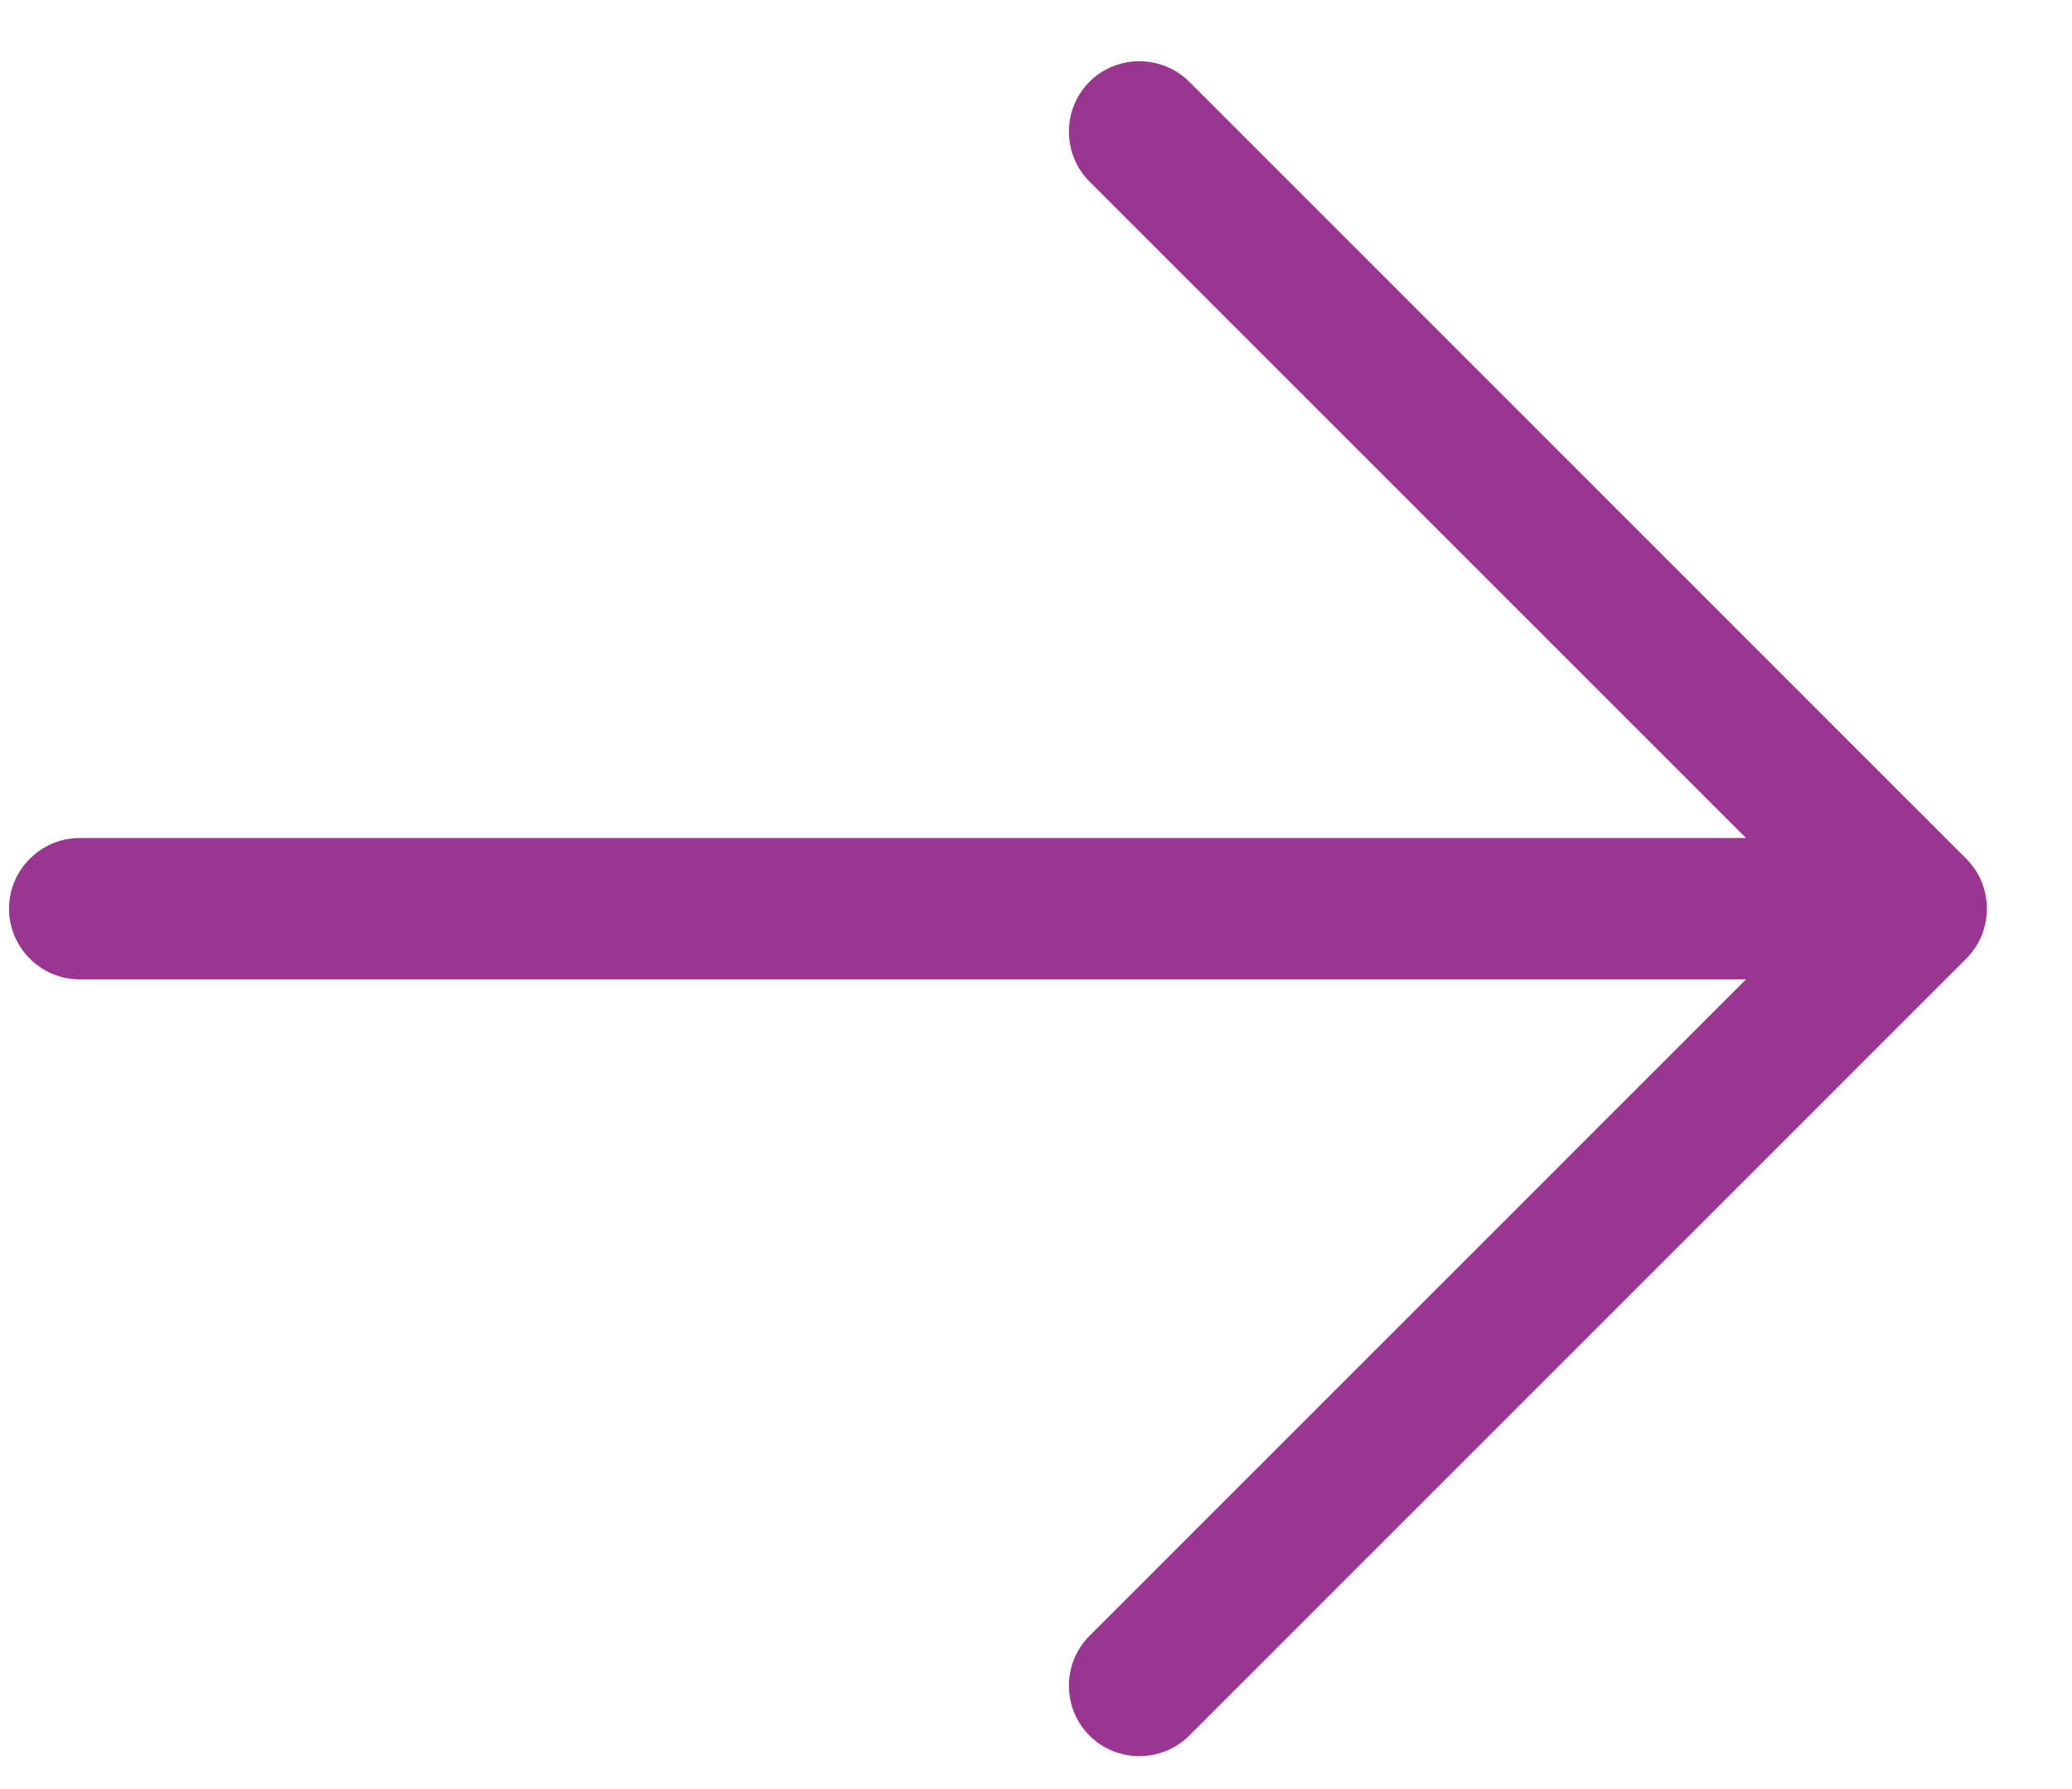 <svg width="22" height="19" viewBox="0 0 22 19" fill="none" xmlns="http://www.w3.org/2000/svg">
<path d="M20.878 10.18C21.169 9.89 21.169 9.411 20.878 9.121L12.627 0.868C12.336 0.578 11.858 0.578 11.568 0.868C11.277 1.159 11.277 1.637 11.568 1.928L18.539 8.9H0.846C0.433 8.9 0.096 9.238 0.096 9.65C0.096 10.063 0.433 10.401 0.846 10.401H18.539L11.568 17.373C11.277 17.663 11.277 18.142 11.568 18.432C11.858 18.723 12.336 18.723 12.627 18.432L20.878 10.18Z" fill="#9A3691"/>
</svg>
